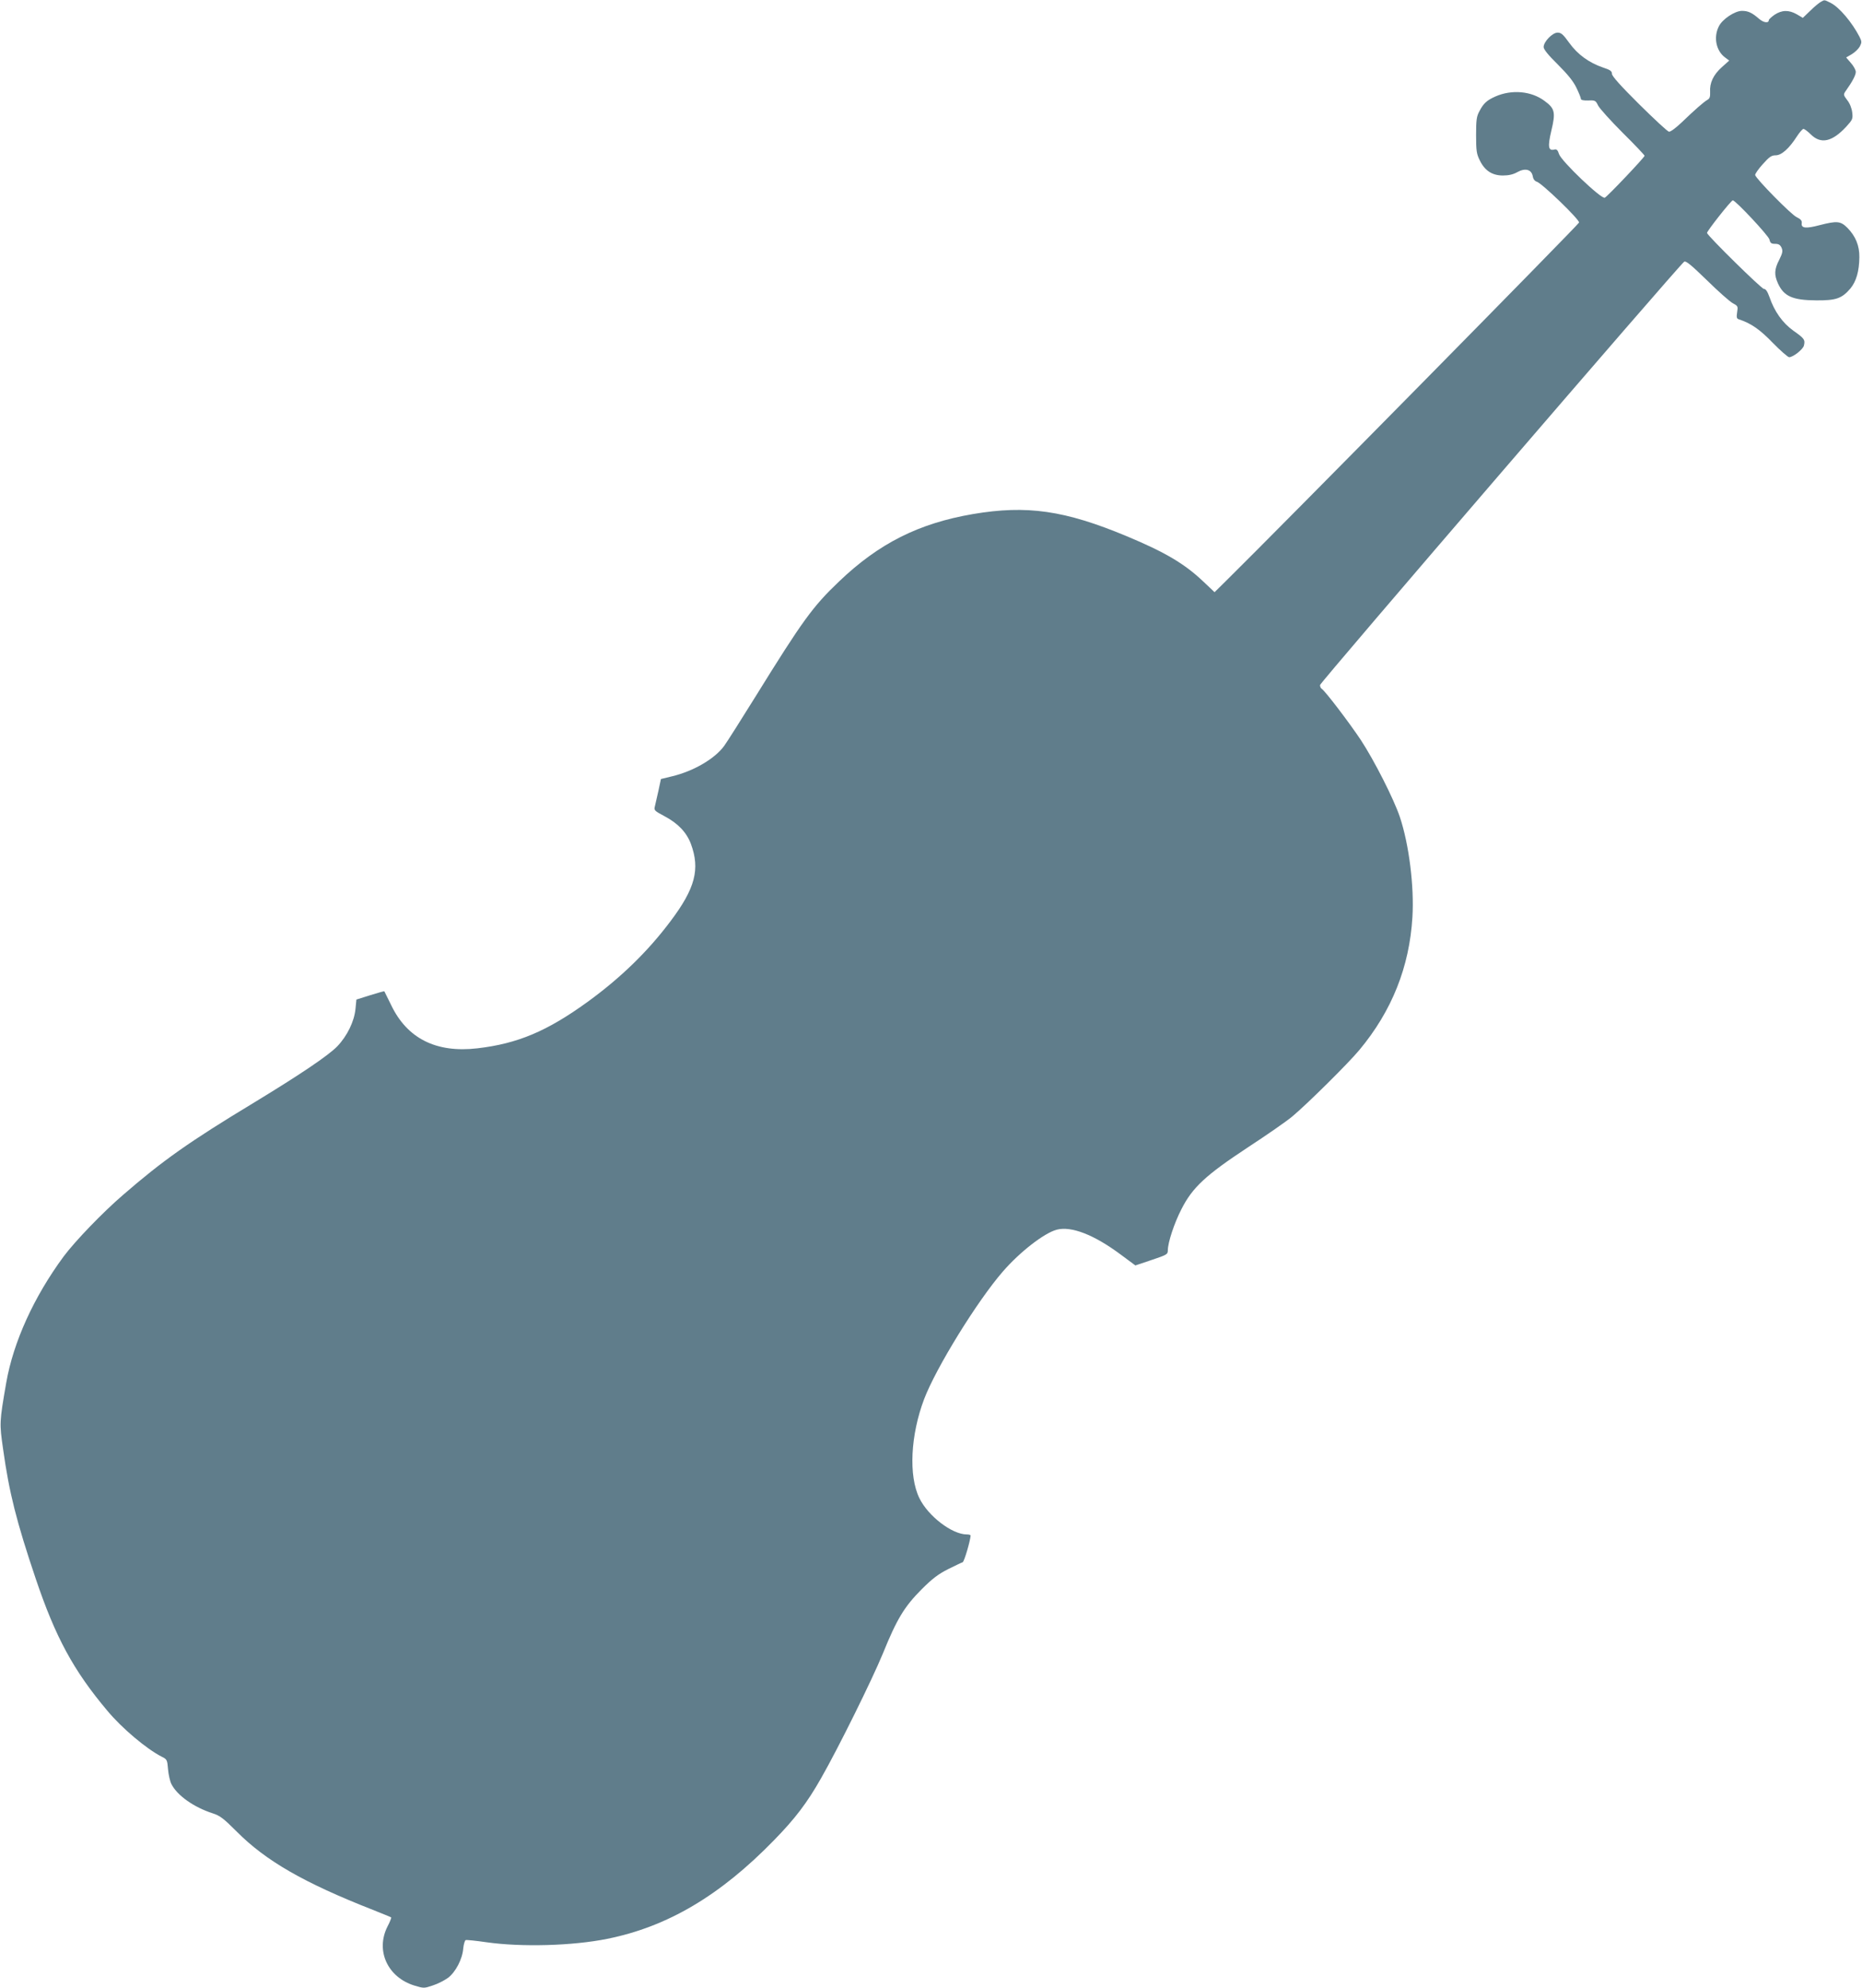 <?xml version="1.0" standalone="no"?>
<!DOCTYPE svg PUBLIC "-//W3C//DTD SVG 20010904//EN"
 "http://www.w3.org/TR/2001/REC-SVG-20010904/DTD/svg10.dtd">
<svg version="1.0" xmlns="http://www.w3.org/2000/svg"
 width="1199pt" height="1280pt" viewBox="0 0 1199 1280"
 preserveAspectRatio="xMidYMid meet">
<g transform="translate(0,1280) scale(0.1,-0.1)"
fill="#607d8b" stroke="none">
<path d="M11725 12788 c-11 -6 -42 -31 -68 -57 l-48 -46 -39 23 c-51 29 -96
28 -143 -3 -20 -14 -37 -30 -37 -34 0 -22 -33 -18 -63 8 -45 39 -70 51 -110
51 -46 0 -127 -54 -149 -100 -35 -69 -18 -156 39 -199 l28 -21 -47 -42 c-55
-49 -80 -102 -76 -160 1 -30 -2 -42 -16 -50 -25 -14 -86 -68 -167 -146 -38
-36 -73 -62 -82 -60 -9 1 -95 81 -192 177 -119 118 -175 181 -175 195 0 18
-11 26 -57 41 -91 31 -165 85 -218 159 -39 54 -52 66 -75 66 -33 0 -90 -58
-90 -93 0 -15 30 -52 91 -112 64 -64 100 -108 120 -150 16 -33 29 -65 29 -72
0 -7 17 -11 47 -10 45 2 48 0 64 -33 10 -19 81 -98 158 -175 78 -77 141 -144
141 -148 0 -10 -235 -258 -256 -270 -21 -12 -280 235 -295 281 -8 26 -16 33
-30 29 -39 -10 -44 18 -19 123 28 117 22 142 -44 190 -85 64 -211 75 -316 29
-56 -25 -77 -44 -103 -94 -19 -34 -22 -57 -22 -155 0 -101 3 -121 24 -163 32
-66 80 -97 149 -97 37 0 67 7 93 22 51 28 91 17 99 -27 3 -19 13 -31 26 -35
31 -8 277 -245 272 -263 -2 -12 -1940 -1979 -2272 -2306 l-75 -74 -73 69
c-121 115 -247 189 -494 292 -398 166 -642 201 -989 142 -350 -60 -606 -189
-863 -435 -169 -161 -234 -251 -537 -740 -92 -148 -183 -292 -202 -318 -60
-82 -194 -161 -333 -195 l-74 -18 -16 -75 c-9 -41 -20 -86 -23 -101 -7 -25 -3
-29 63 -64 85 -45 141 -103 169 -178 60 -162 28 -286 -131 -497 -146 -195
-320 -364 -533 -519 -262 -190 -452 -270 -711 -300 -265 -31 -453 63 -556 280
-23 47 -42 86 -43 87 -1 2 -42 -10 -91 -25 l-89 -28 -6 -61 c-8 -80 -53 -173
-117 -240 -57 -59 -236 -180 -537 -363 -417 -252 -588 -373 -845 -596 -129
-111 -307 -296 -380 -394 -191 -259 -324 -550 -370 -814 -44 -254 -44 -260
-20 -427 39 -280 86 -466 209 -831 128 -380 244 -594 462 -853 93 -112 252
-246 350 -296 35 -17 36 -21 41 -81 3 -35 13 -79 22 -96 38 -74 145 -149 266
-188 47 -15 70 -33 155 -118 187 -188 432 -329 875 -503 63 -25 117 -47 119
-49 2 -2 -8 -29 -24 -59 -78 -155 1 -327 174 -380 60 -18 62 -18 118 1 32 10
76 33 98 49 49 37 93 121 98 190 3 27 10 51 16 53 6 2 66 -4 134 -14 226 -32
554 -23 777 22 388 78 727 278 1075 636 133 136 212 239 302 398 111 194 328
633 398 803 91 224 138 301 249 413 71 71 109 99 172 131 45 22 86 42 93 44
10 4 49 137 51 172 0 4 -11 7 -25 7 -94 0 -249 118 -305 234 -70 143 -57 406
31 638 76 200 341 630 506 820 110 127 266 248 347 270 94 25 241 -32 414
-161 l93 -69 104 35 c98 33 105 36 105 62 0 50 41 175 88 266 71 140 157 219
427 397 121 79 249 168 285 198 95 79 362 343 434 430 209 251 322 535 341
855 12 198 -22 469 -81 645 -39 116 -164 362 -251 495 -76 114 -229 315 -252
330 -6 3 -11 14 -11 24 0 16 2312 2703 2345 2726 11 7 44 -20 147 -120 73 -72
148 -138 167 -148 32 -17 33 -20 27 -57 -5 -33 -3 -42 11 -46 79 -26 135 -65
218 -151 50 -51 98 -93 106 -93 25 0 89 50 95 75 9 37 3 46 -67 95 -70 50
-123 124 -155 218 -13 36 -24 52 -36 52 -15 0 -358 337 -366 360 -3 9 155 210
166 210 18 0 230 -227 236 -252 5 -23 12 -28 36 -28 23 0 33 -6 42 -25 9 -21
7 -33 -15 -78 -32 -61 -33 -97 -8 -152 38 -83 94 -108 246 -109 128 -1 165 12
220 76 38 46 57 111 58 202 1 74 -24 135 -77 189 -44 44 -67 46 -180 17 -87
-23 -119 -20 -114 13 2 16 -6 26 -33 39 -35 16 -261 246 -267 271 -1 7 20 38
49 70 42 47 56 57 83 57 38 0 87 44 137 122 17 26 36 48 42 48 6 0 28 -16 48
-36 65 -64 138 -47 229 52 39 43 42 49 37 90 -3 26 -15 58 -32 79 -26 35 -26
36 -8 62 40 56 63 99 63 120 0 12 -14 38 -31 57 l-31 36 36 21 c20 12 43 34
52 50 13 26 13 32 -2 62 -48 93 -130 190 -185 218 -44 22 -39 21 -64 7z"/>
</g>
</svg>
